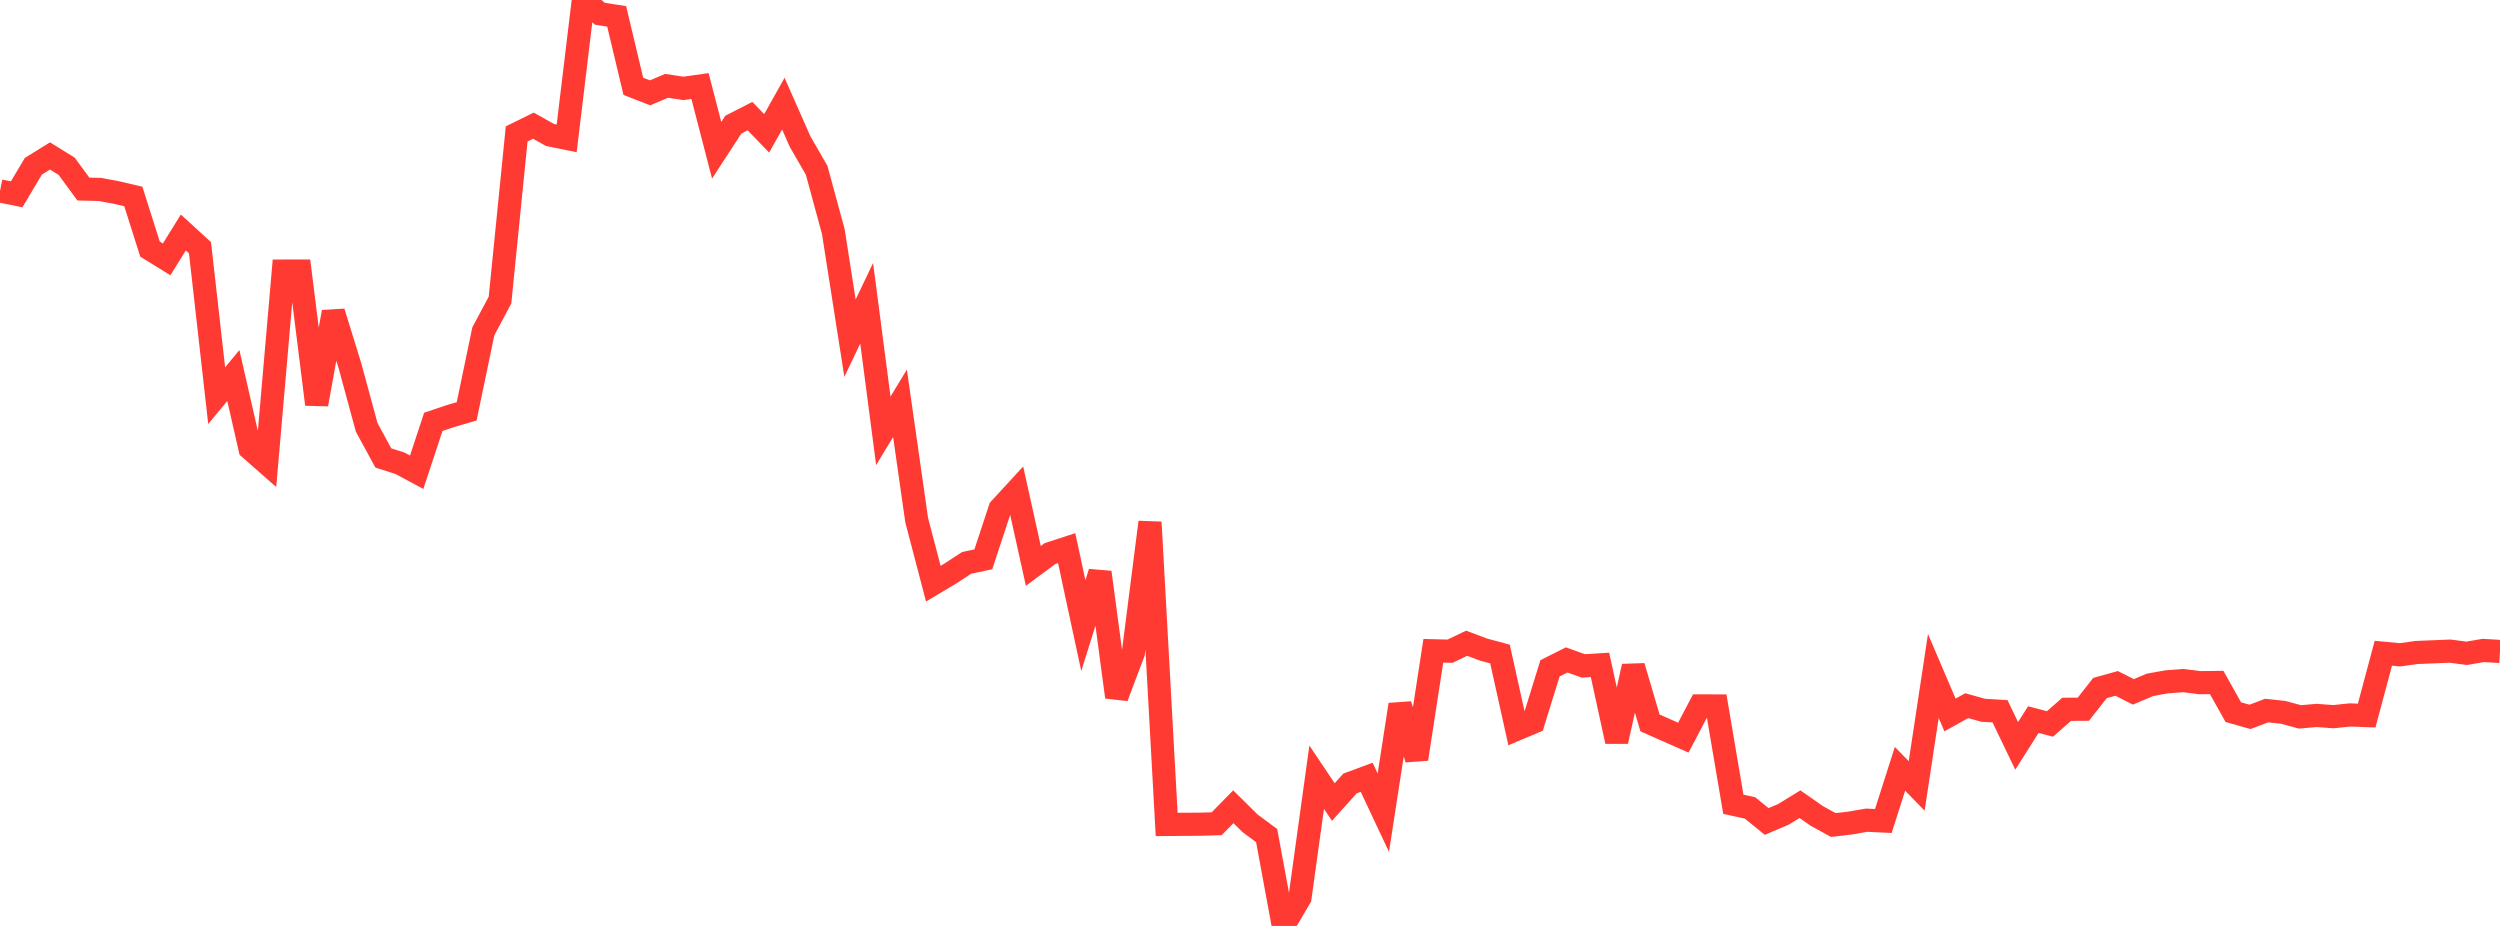 <?xml version="1.0" standalone="no"?>
<!DOCTYPE svg PUBLIC "-//W3C//DTD SVG 1.1//EN" "http://www.w3.org/Graphics/SVG/1.1/DTD/svg11.dtd">

<svg width="135" height="50" viewBox="0 0 135 50" preserveAspectRatio="none" 
  xmlns="http://www.w3.org/2000/svg"
  xmlns:xlink="http://www.w3.org/1999/xlink">


<polyline points="0.0, 10.31 0.9, 10.494 1.8, 8.978 2.7, 8.422 3.6, 8.979 4.5, 10.207 5.4, 10.231 6.3, 10.399 7.2, 10.61 8.1, 13.452 9.0, 14.005 9.9, 12.554 10.8, 13.378 11.7, 21.366 12.6, 20.278 13.5, 24.222 14.4, 25.013 15.3, 14.638 16.2, 14.637 17.1, 21.833 18.0, 16.849 18.9, 19.76 19.8, 23.074 20.7, 24.731 21.6, 25.017 22.5, 25.501 23.4, 22.779 24.3, 22.476 25.2, 22.212 26.1, 17.891 27.0, 16.205 27.9, 7.231 28.8, 6.787 29.7, 7.289 30.6, 7.472 31.5, 0.0 32.4, 0.745 33.3, 0.884 34.2, 4.662 35.1, 5.013 36.0, 4.635 36.9, 4.773 37.8, 4.645 38.7, 8.115 39.6, 6.73 40.5, 6.27 41.4, 7.201 42.3, 5.596 43.2, 7.636 44.1, 9.199 45.0, 12.51 45.9, 18.262 46.8, 16.377 47.7, 23.266 48.6, 21.777 49.5, 28.085 50.4, 31.519 51.3, 30.982 52.2, 30.395 53.1, 30.203 54.0, 27.472 54.9, 26.494 55.8, 30.559 56.7, 29.893 57.6, 29.599 58.5, 33.787 59.4, 30.906 60.3, 37.64 61.2, 35.254 62.1, 28.199 63.0, 44.521 63.9, 44.513 64.8, 44.508 65.7, 44.482 66.6, 43.564 67.5, 44.455 68.4, 45.123 69.3, 50.0 70.2, 48.47 71.1, 41.968 72.0, 43.31 72.9, 42.308 73.8, 41.973 74.7, 43.885 75.6, 38.05 76.5, 40.987 77.4, 35.142 78.3, 35.165 79.2, 34.735 80.1, 35.075 81.0, 35.317 81.9, 39.377 82.8, 38.997 83.7, 36.089 84.6, 35.636 85.5, 35.959 86.4, 35.902 87.3, 40.034 88.2, 35.983 89.1, 39.037 90.0, 39.436 90.9, 39.833 91.8, 38.12 92.7, 38.121 93.6, 43.429 94.5, 43.629 95.4, 44.359 96.3, 43.977 97.2, 43.426 98.1, 44.057 99.0, 44.551 99.9, 44.446 100.8, 44.29 101.7, 44.334 102.6, 41.516 103.5, 42.441 104.4, 36.503 105.3, 38.609 106.2, 38.106 107.1, 38.356 108.0, 38.407 108.9, 40.279 109.8, 38.859 110.7, 39.094 111.6, 38.301 112.5, 38.299 113.4, 37.153 114.3, 36.904 115.2, 37.361 116.1, 36.982 117.0, 36.82 117.9, 36.752 118.8, 36.865 119.7, 36.854 120.6, 38.457 121.5, 38.711 122.4, 38.37 123.3, 38.468 124.2, 38.712 125.1, 38.633 126.0, 38.701 126.9, 38.606 127.8, 38.641 128.7, 35.275 129.6, 35.36 130.5, 35.234 131.4, 35.198 132.3, 35.161 133.2, 35.278 134.1, 35.124 135.0, 35.178" fill="none" stroke="#ff3a33" stroke-width="1.25"/>

</svg>